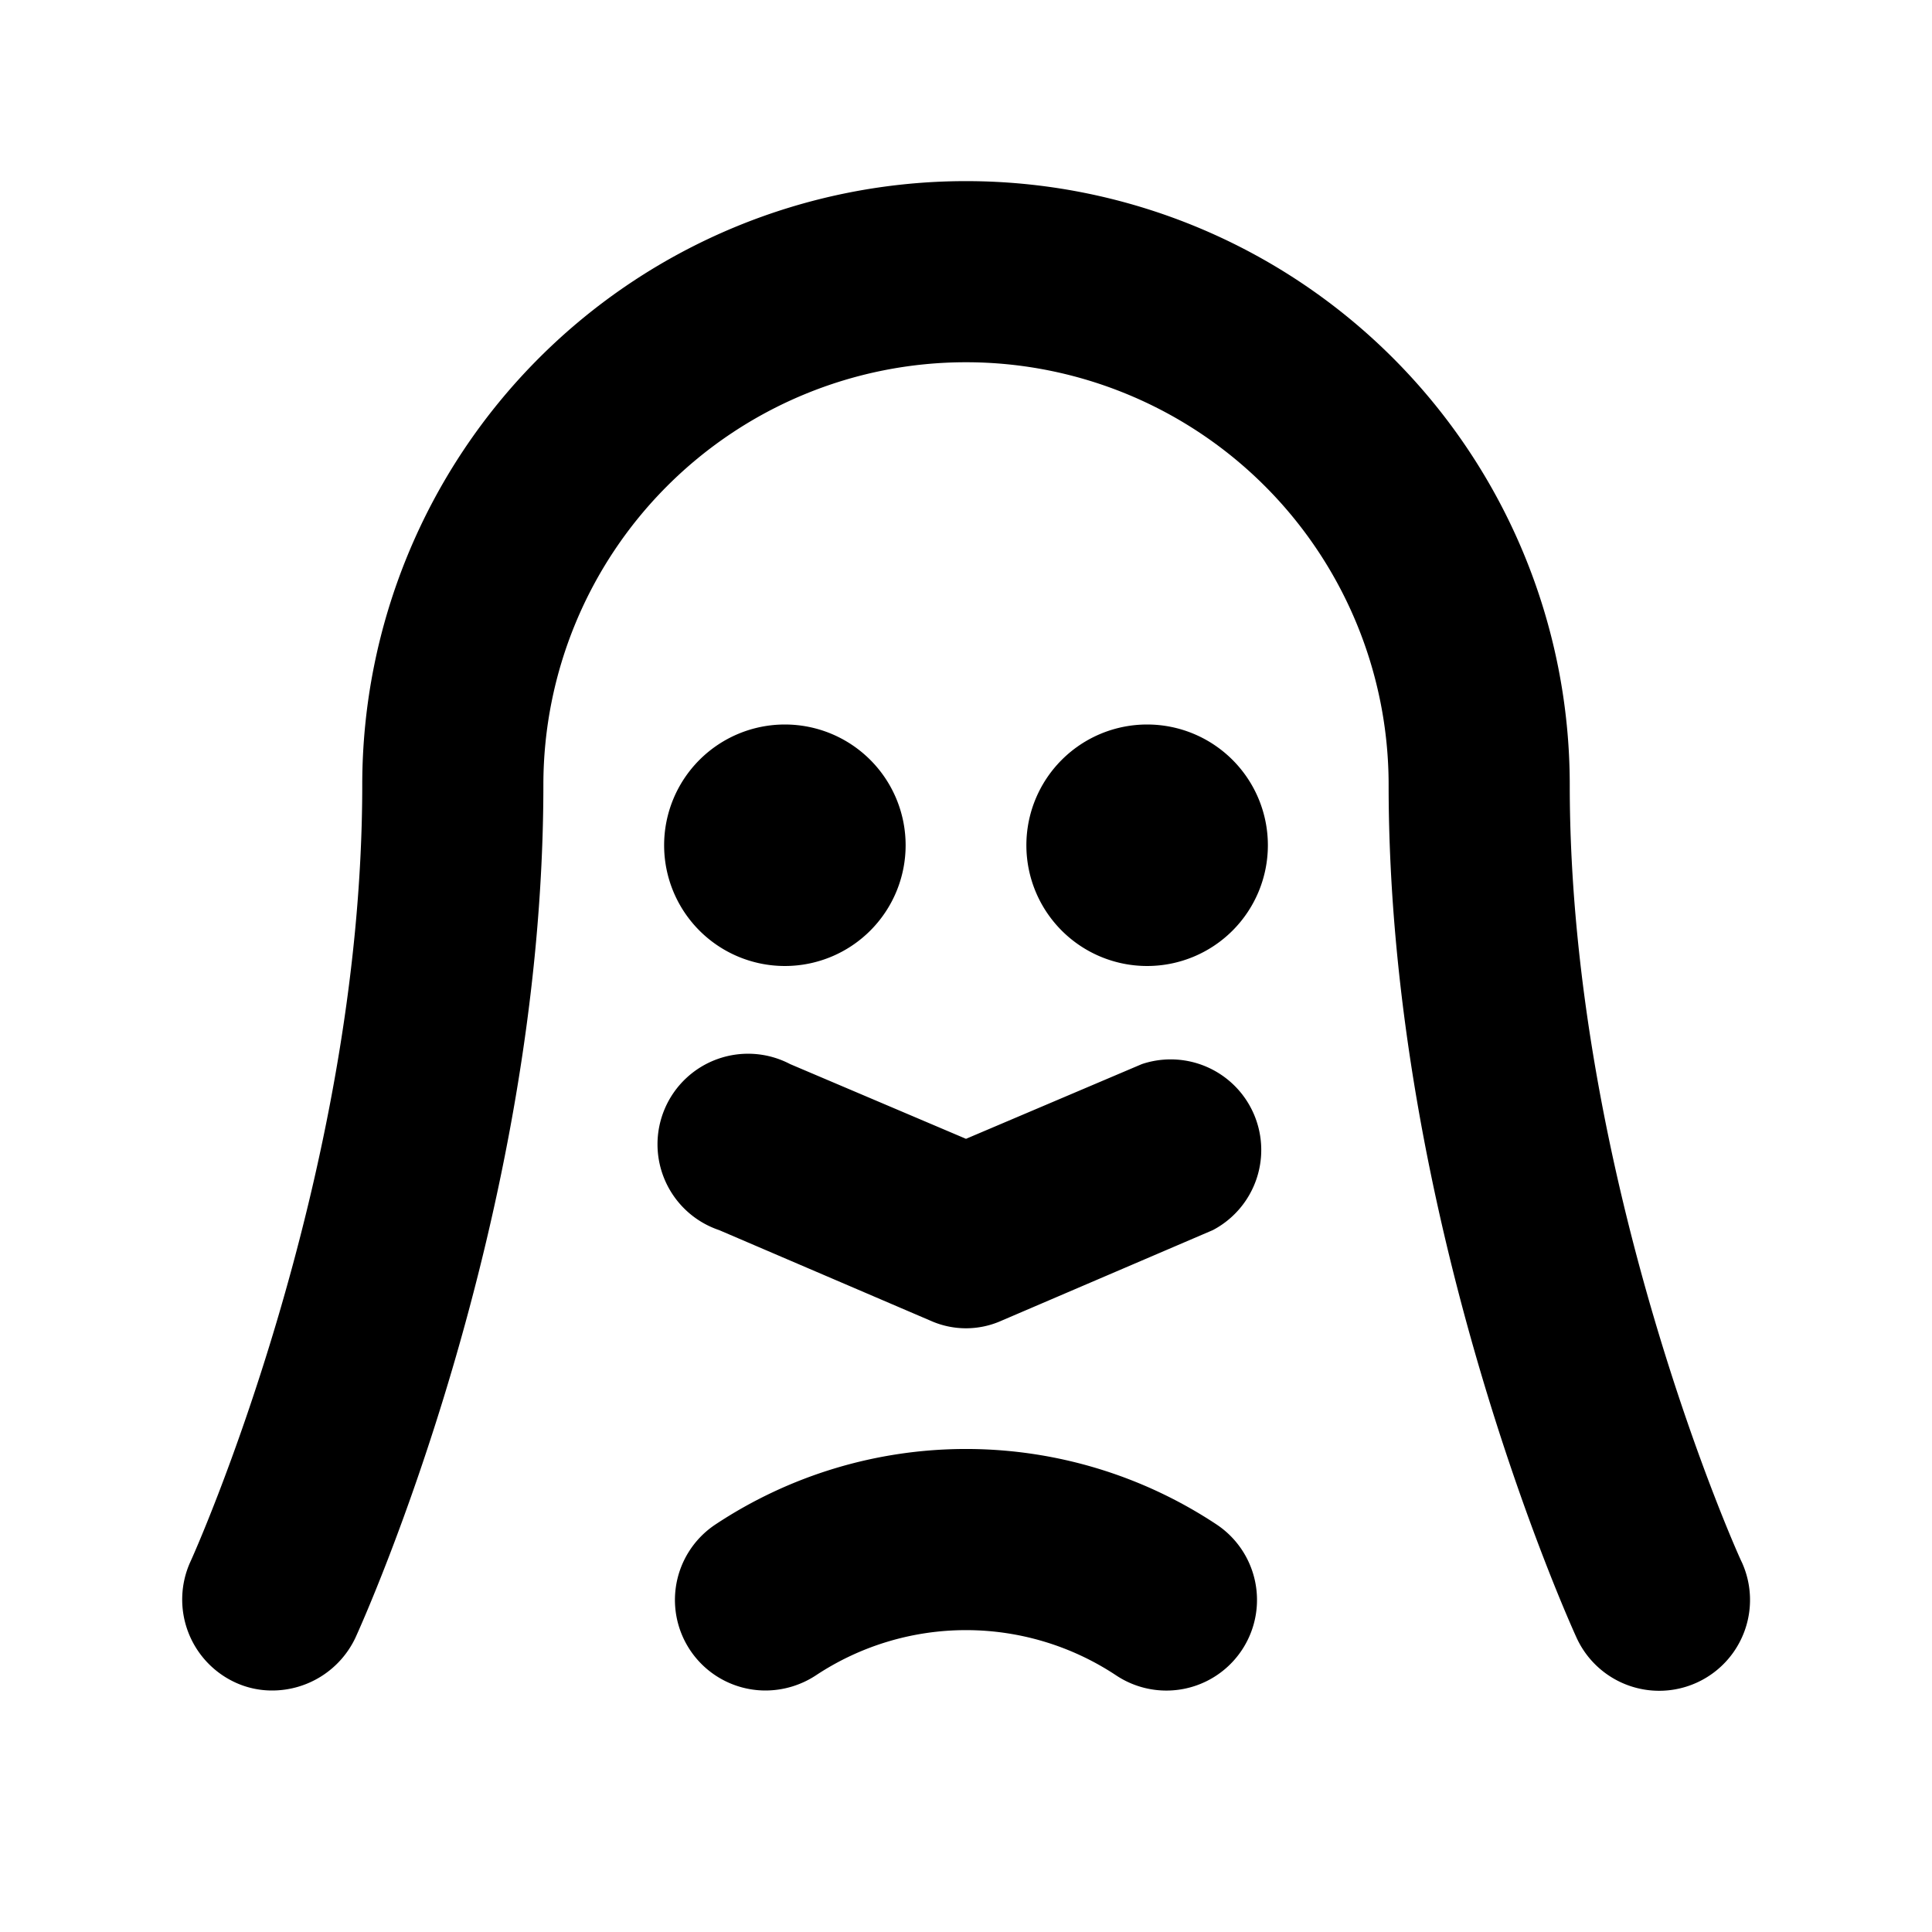 <svg xmlns="http://www.w3.org/2000/svg" viewBox="0 0 256 256" fill="currentColor"><path d="M88,112a16,16,0,1,1,16,16A16,16,0,0,1,88,112Zm80,0a16,16,0,1,0-16,16A16,16,0,0,0,168,112Zm-16.7,29L128,150.9,104.7,141a12,12,0,1,0-9.4,22l28,12a11.5,11.5,0,0,0,9.4,0l28-12a12,12,0,0,0-9.4-22Zm9.9,61a60.1,60.1,0,0,0-66.4,0,12,12,0,0,0,6.7,22,12.2,12.2,0,0,0,6.6-2,36,36,0,0,1,39.8,0,12,12,0,0,0,13.3-20Zm69.6,5c-.3-.5-22.8-50.4-22.8-103a80,80,0,0,0-160,0c0,52.5-22.5,102.4-22.8,103a12.1,12.1,0,0,0,5.9,15.9,11.6,11.6,0,0,0,5,1.1,12.2,12.2,0,0,0,11-7c1-2.2,24.9-55,24.9-113a56,56,0,0,1,112,0c0,58,23.9,110.8,24.9,113a12,12,0,0,0,21.9-10Z"/></svg>